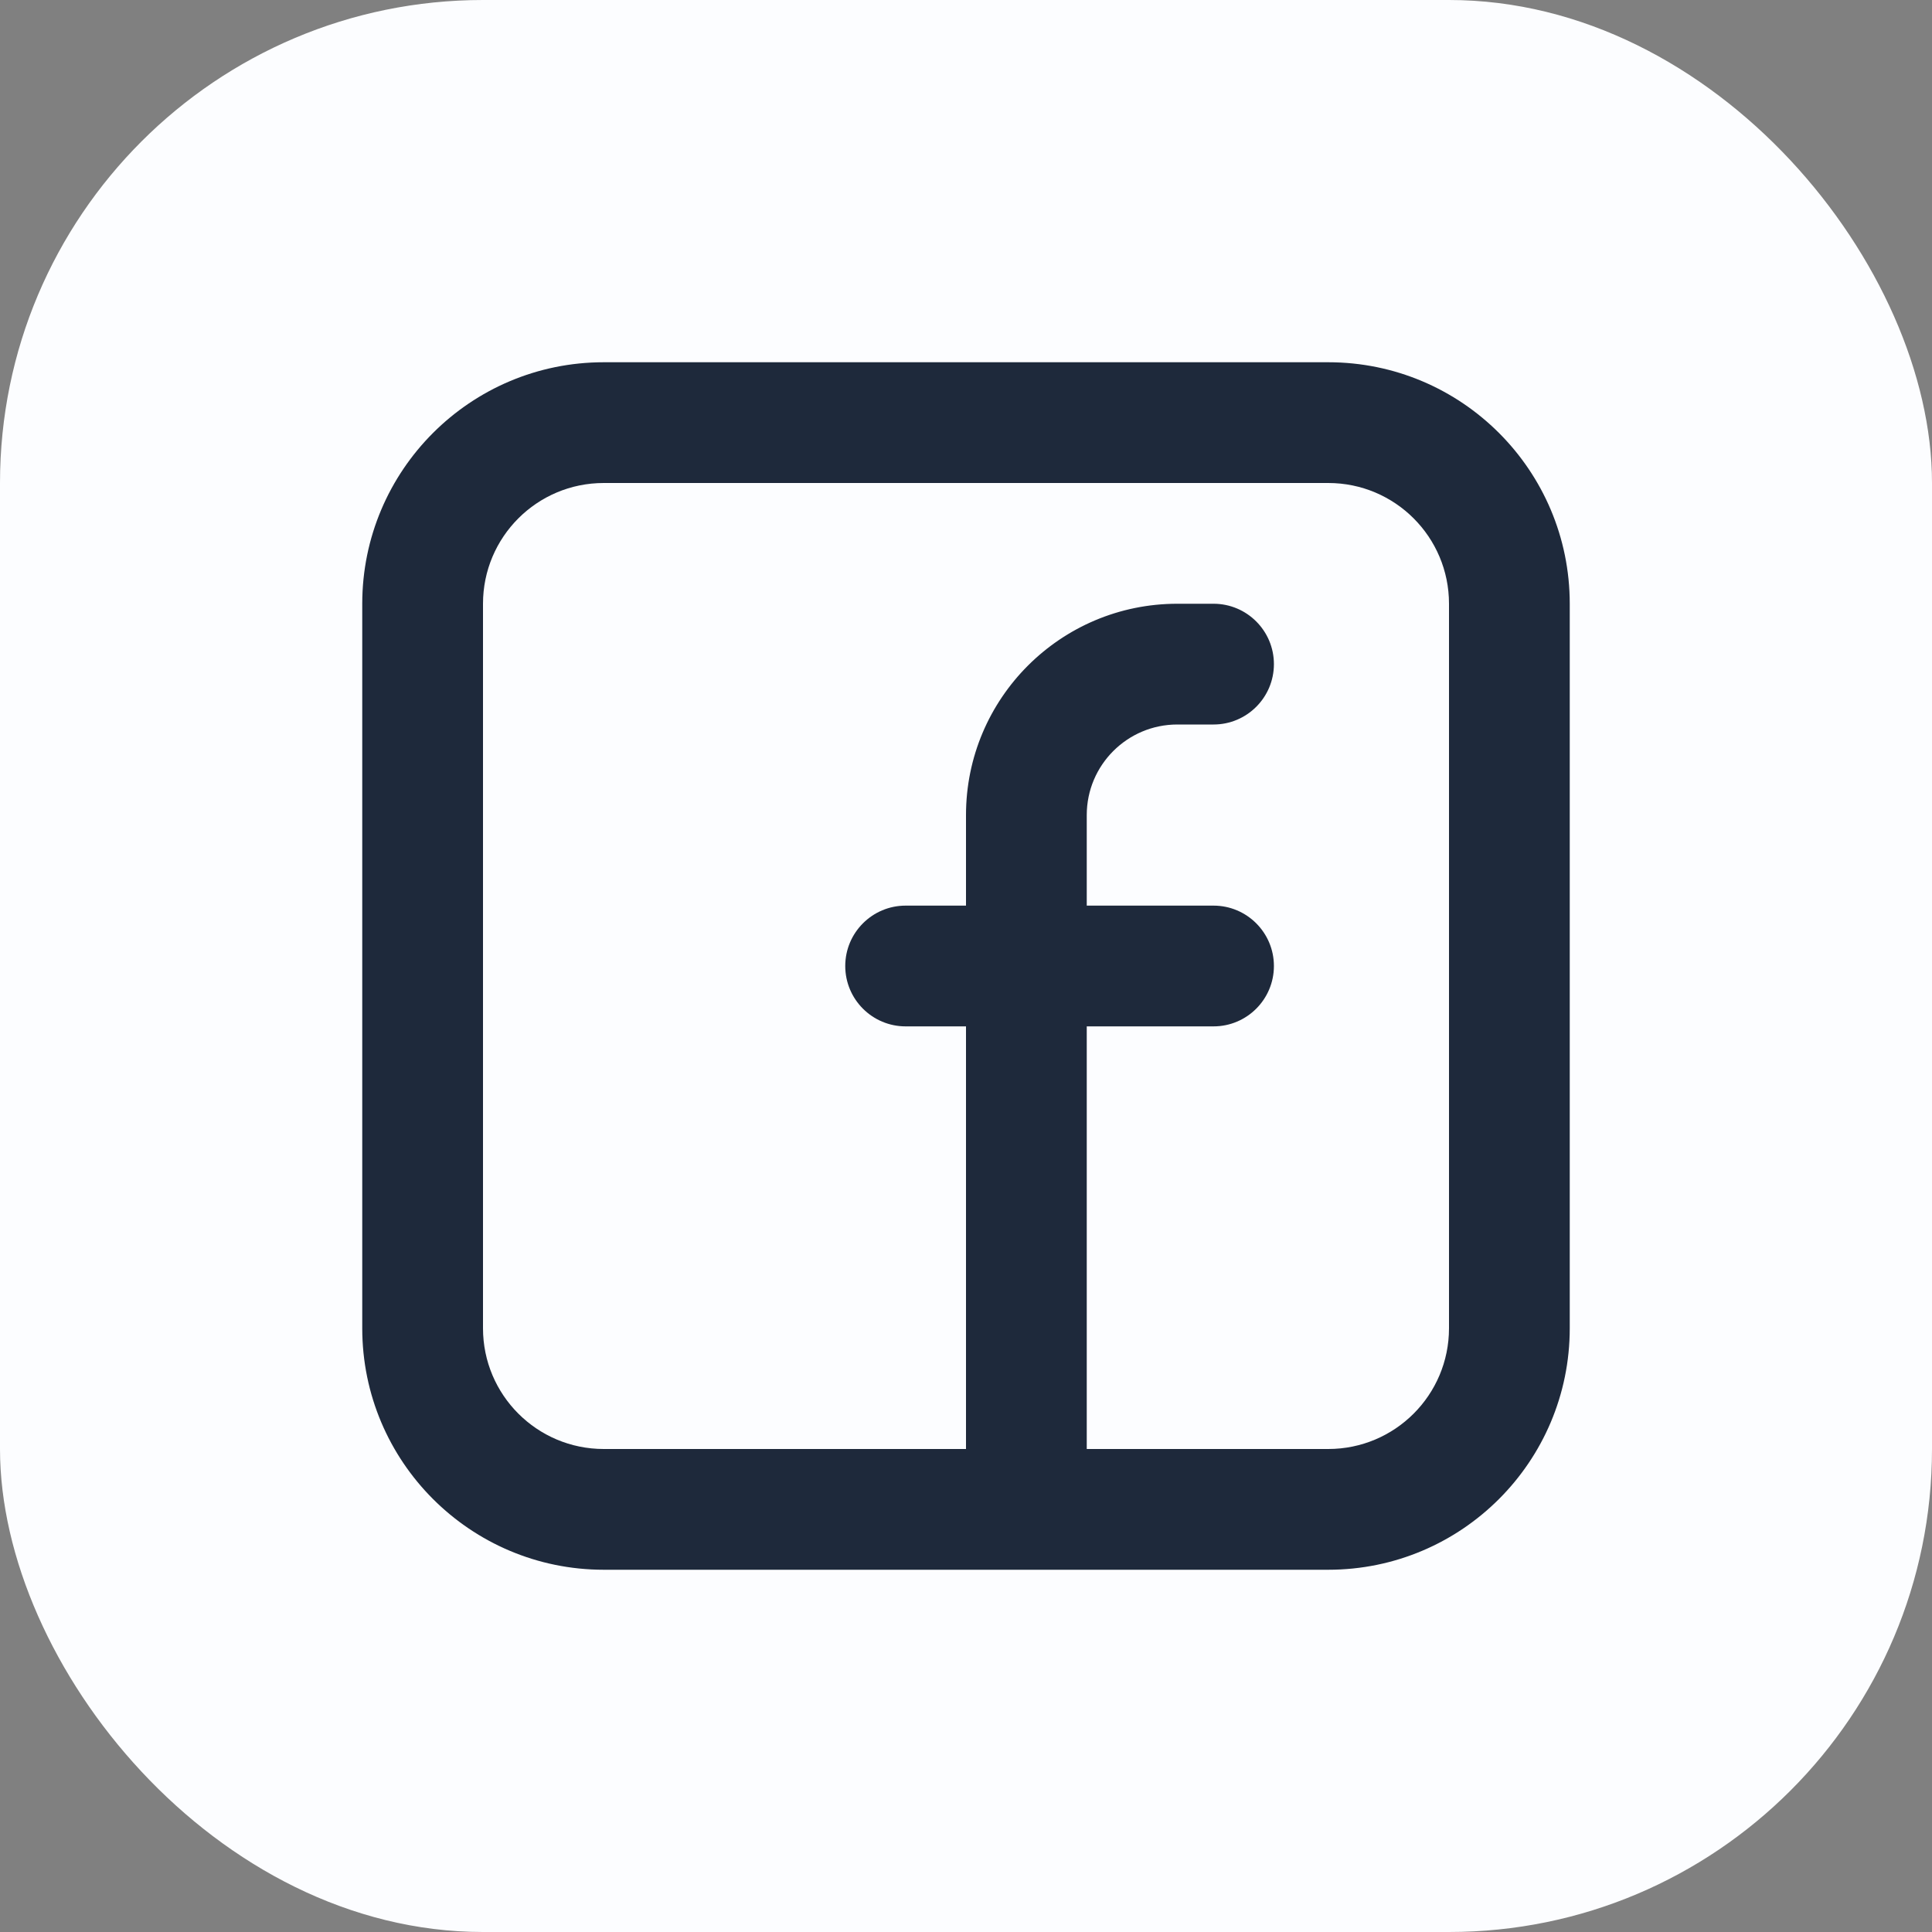 <svg width="32" height="32" viewBox="0 0 32 32" fill="none" xmlns="http://www.w3.org/2000/svg">
<rect x="0" y="0" width="32" height="32" fill="#808080" stroke="none"/>
<rect width="32" height="32" rx="8" fill="#FCFDFF"/>
<path fill-rule="evenodd" clip-rule="evenodd" d="M6 10C6 7.791 7.791 6 10 6H22C24.209 6 26 7.791 26 10V22C26 24.209 24.209 26 22 26H10C7.791 26 6 24.209 6 22V10ZM10 8C8.895 8 8 8.895 8 10V22C8 23.105 8.895 24 10 24H16V17H15C14.448 17 14 16.552 14 16C14 15.448 14.448 15 15 15H16V13.5C16 11.567 17.567 10 19.5 10H20.1C20.652 10 21.1 10.448 21.1 11C21.1 11.552 20.652 12 20.1 12H19.5C18.672 12 18 12.672 18 13.5V15H20.1C20.652 15 21.1 15.448 21.1 16C21.1 16.552 20.652 17 20.1 17H18V24H22C23.105 24 24 23.105 24 22V10C24 8.895 23.105 8 22 8H10Z" fill="#1E293B"/>
</svg>
